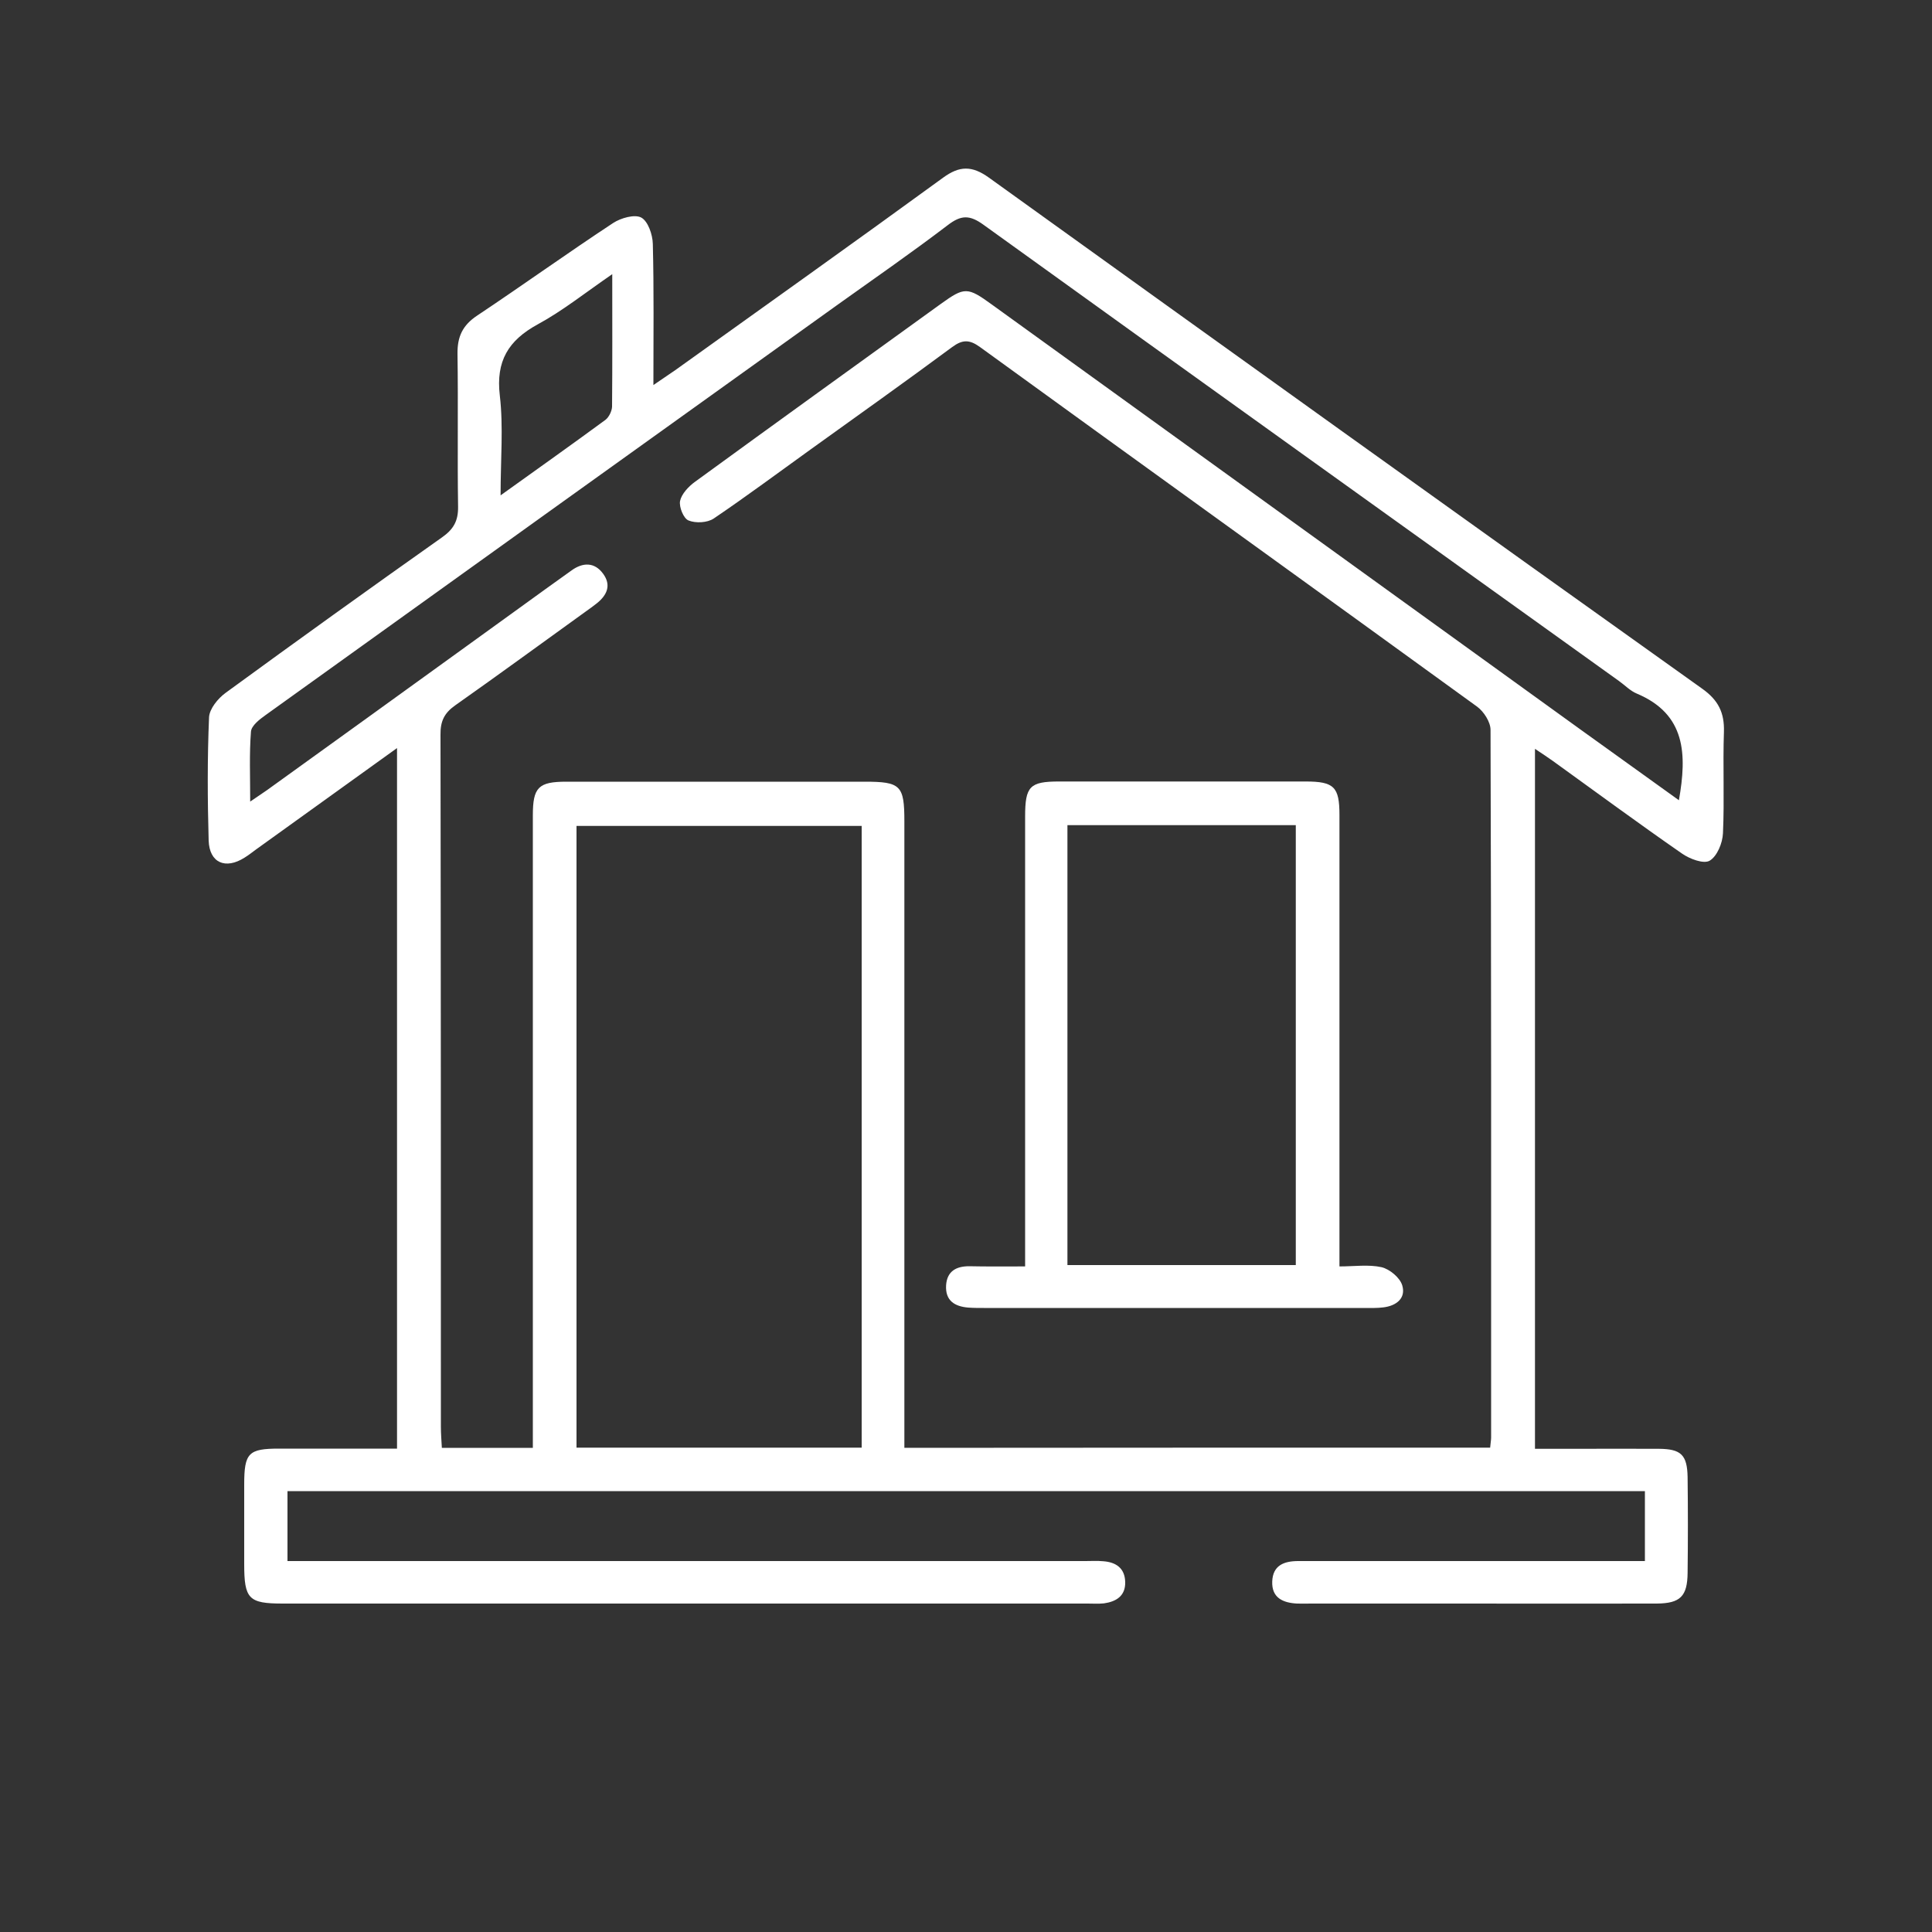 <?xml version="1.0" encoding="UTF-8"?>
<!-- Generator: Adobe Illustrator 28.0.0, SVG Export Plug-In . SVG Version: 6.00 Build 0)  -->
<svg xmlns="http://www.w3.org/2000/svg" xmlns:xlink="http://www.w3.org/1999/xlink" version="1.1" id="Calque_1" x="0px" y="0px" viewBox="0 0 100 100" style="enable-background:new 0 0 100 100;" xml:space="preserve">
<rect x="0" y="0" width="100" height="100" fill="#333333" stroke="none"/>
<style type="text/css">
	.st0{fill:#FFFFFF;}
</style>
<g id="_x30_kRdpN_00000119095872922803656240000006024406910035677097_">
	<g>
		<path class="st0" d="M607.11,2504.57c3.66-2.41,7.62-5.13,11.69-7.69c4.69-2.95,9.17-2.22,11.83,1.76    c2.64,3.95,1.61,8.47-2.84,11.65c-3.38,2.41-7.07,4.41-10.28,7.02c-1.18,0.96-1.87,3.12-1.9,4.75c-0.07,4.11,0.37,8.22,0.62,12.6    c60.95,0,121.78,0,183.01,0c0-20.89,0-41.91,0-63.28c-10.23,0-20.59,0-31.55,0c0,4.96,0.05,9.89-0.01,14.83    c-0.08,5.5-3.13,8.79-7.99,8.77c-4.85-0.01-7.89-3.31-7.93-8.82c-0.06-7.49-0.08-14.97,0.01-22.46c0.06-5.69,2.92-8.58,8.62-8.61    c15.3-0.07,30.61-0.05,45.91-0.01c6.58,0.02,9.31,2.78,9.32,9.44c0.03,21.46,0.01,42.92,0.01,64.39c0,1.8,0,3.61,0,6.03    c2.1,0,3.87,0,5.63,0c26.62,0,53.23-0.01,79.85,0c7.93,0,10.35,2.44,10.35,10.42c0.01,46.25,0.01,92.5,0,138.75    c0,8.23-2.37,10.56-10.72,10.56c-147.22,0-294.44,0-441.66,0c-8.55,0-10.8-2.28-10.8-10.97c0-45.92,0-91.84,0-137.76    c0-8.88,2.17-11,11.26-11c19.95,0,39.9,0,60.61,0c0-2.45-0.02-4.7,0-6.94c0.18-14.49,7.12-24.62,20.24-30.34    c3.04-1.33,3.97-2.79,3.76-5.84c-0.44-6.38,0.07-12.59,3.88-18.14c6-8.75,16.64-12.69,26.67-9.72    c10.5,3.11,17.21,11.98,17.31,22.91c0.01,1,0.11,2.01-0.02,2.99c-0.55,4.21,0.43,6.96,5.11,8.47    C600.58,2499.46,603.54,2502.26,607.11,2504.57z M671.52,2678.48c0-42.69,0-84.99,0-127.18c-32,0-63.66,0-95.24,0    c0,42.58,0,84.77,0,127.18C608.08,2678.48,639.62,2678.48,671.52,2678.48z M783.46,2551.27c-32.06,0-63.72,0-95.23,0    c0,42.67,0,84.97,0,127.17c31.94,0,63.48,0,95.23,0C783.46,2635.98,783.46,2593.8,783.46,2551.27z M800,2551.12    c0,42.72,0,85.03,0,127.18c32.02,0,63.67,0,95.22,0c0-42.59,0-84.78,0-127.18C863.41,2551.12,831.87,2551.12,800,2551.12z     M559.83,2551.25c-32.03,0-63.68,0-95.22,0c0,10.71,0,21.08,0,31.36c31.93,0,63.46,0,95.22,0    C559.83,2572.11,559.83,2561.87,559.83,2551.25z M559.84,2599.18c-32.04,0-63.69,0-95.22,0c0,10.72,0,21.08,0,31.35    c31.93,0,63.46,0,95.22,0C559.84,2620.03,559.84,2609.78,559.84,2599.18z M464.22,2678.37c32.26,0,63.91,0,95.45,0    c0-10.71,0-21.08,0-31.36c-31.93,0-63.46,0-95.26,0c-0.07,1.02-0.18,1.82-0.18,2.61C464.22,2659.08,464.22,2668.54,464.22,2678.37    z M599.79,2534.74c0.96-17.31-5.13-23.76-21.86-23.76c-7.48,0-14.97-0.02-22.45,0c-14.13,0.04-21.79,9.74-18.69,23.76    C557.66,2534.74,578.56,2534.74,599.79,2534.74z M560.43,2494.61c5.4,0,10.44,0,15.43,0c0.55-10.98-2.14-15.9-8.22-15.51    C561.7,2479.47,559.34,2484.47,560.43,2494.61z"></path>
		<path class="st0" d="M680.08,2295.33c62.87,0,125.75,0,188.62,0c8.56,0,10.79,2.27,10.8,10.97c0,35.43,0,70.87,0,106.3    c0,8.02-2.42,10.51-10.27,10.51c-126.24,0.01-252.49,0.01-378.73,0c-7.87,0-10.28-2.47-10.29-10.48c-0.01-35.6-0.01-71.2,0-106.8    c0-8.2,2.36-10.5,10.76-10.5C554.01,2295.33,617.04,2295.33,680.08,2295.33z M575.74,2406.9c0-31.91,0-63.56,0-95.27    c-26.62,0-52.95,0-79.2,0c0,32,0,63.65,0,95.27C523.14,2406.9,549.35,2406.9,575.74,2406.9z M671.52,2406.92    c0-32.04,0-63.7,0-95.24c-26.68,0-53.01,0-79.27,0c0,31.93,0,63.47,0,95.24C618.73,2406.92,644.94,2406.92,671.52,2406.92z     M767.47,2311.57c-26.8,0-53.01,0-79.32,0c0,31.94,0,63.59,0,95.21c26.65,0,52.98,0,79.32,0    C767.47,2374.88,767.47,2343.34,767.47,2311.57z M784.07,2311.48c0,32.19,0,63.85,0,95.4c26.61,0,52.83,0,79.16,0    c0-31.93,0-63.58,0-95.4C836.7,2311.48,810.49,2311.48,784.07,2311.48z"></path>
		<path class="st0" d="M599.96,2622.78c-4.66-0.01-8.08-3.56-7.94-8.25c0.13-4.45,3.51-7.71,7.99-7.7c4.66,0.01,8.09,3.57,7.95,8.24    C607.83,2619.51,604.42,2622.79,599.96,2622.78z"></path>
		<path class="st0" d="M759.69,2622.78c-4.66-0.01-8.08-3.55-7.95-8.24c0.12-4.45,3.5-7.71,7.98-7.71c4.66,0.01,8.09,3.56,7.96,8.23    C767.56,2619.5,764.15,2622.79,759.69,2622.78z"></path>
		<path class="st0" d="M823.99,2606.84c4.43,0.19,7.65,3.64,7.58,8.12c-0.08,4.63-3.71,8.03-8.37,7.83c-4.6-0.2-7.89-3.94-7.56-8.62    C815.95,2609.77,819.51,2606.65,823.99,2606.84z"></path>
		<path class="st0" d="M520.11,2566.77c0.06,4.47-3.19,7.92-7.61,8.09c-4.67,0.18-8.27-3.22-8.33-7.86    c-0.06-4.68,3.42-8.15,8.1-8.08C516.73,2558.98,520.06,2562.32,520.11,2566.77z"></path>
		<path class="st0" d="M512.2,2606.84c4.65,0.03,8.07,3.61,7.91,8.28c-0.15,4.43-3.58,7.7-8.04,7.67c-4.65-0.03-8.06-3.61-7.9-8.29    C504.32,2610.05,507.72,2606.81,512.2,2606.84z"></path>
		<path class="st0" d="M520.11,2662.55c0.09,4.67-3.39,8.19-8.05,8.15c-4.46-0.04-7.81-3.35-7.89-7.8    c-0.09-4.69,3.36-8.18,8.04-8.14C516.67,2654.8,520.03,2658.1,520.11,2662.55z"></path>
		<path class="st0" d="M552.05,2351.25c4.66-0.01,8.11,3.53,7.99,8.2c-0.11,4.44-3.5,7.74-7.96,7.74c-4.66,0.01-8.1-3.52-7.98-8.21    C544.21,2354.53,547.58,2351.26,552.05,2351.25z"></path>
		<path class="st0" d="M615.73,2351.25c4.68-0.12,8.22,3.32,8.21,7.98c-0.01,4.46-3.31,7.85-7.74,7.96    c-4.67,0.12-8.21-3.33-8.2-7.99C608,2354.72,611.27,2351.36,615.73,2351.25z"></path>
		<path class="st0" d="M751.71,2359.01c0.1,4.67-3.36,8.21-8.02,8.18c-4.46-0.02-7.83-3.32-7.93-7.77c-0.1-4.69,3.33-8.2,8.01-8.18    C748.24,2351.27,751.61,2354.56,751.71,2359.01z"></path>
		<path class="st0" d="M815.6,2359.1c0.06,4.47-3.19,7.92-7.61,8.09c-4.67,0.18-8.27-3.22-8.33-7.86c-0.06-4.68,3.42-8.15,8.1-8.08    C812.21,2351.31,815.54,2354.65,815.6,2359.1z"></path>
	</g>
</g>
<g id="Azs9oR_00000163753025218939373660000017456423578225916092_">
	<g>
		<path class="st0" d="M20.55,38.72c-2.53,1.82-4.91,3.53-7.3,5.25c-0.19,0.14-0.38,0.29-0.59,0.42c-0.99,0.63-1.82,0.27-1.86-0.88    c-0.06-2.12-0.07-4.25,0.02-6.38c0.02-0.44,0.46-0.98,0.86-1.27c3.71-2.71,7.44-5.39,11.19-8.04c0.6-0.42,0.85-0.85,0.84-1.59    c-0.04-2.64,0.01-5.28-0.03-7.92c-0.01-0.88,0.26-1.47,1.01-1.97c2.37-1.58,4.68-3.24,7.05-4.8c0.4-0.26,1.11-0.46,1.45-0.28    c0.35,0.19,0.59,0.88,0.6,1.37c0.06,2.36,0.03,4.72,0.03,7.3c0.49-0.33,0.81-0.55,1.13-0.77c4.62-3.31,9.26-6.61,13.86-9.96    c0.86-0.63,1.5-0.63,2.37-0.01c12.29,8.84,24.6,17.67,36.93,26.46c0.83,0.59,1.15,1.24,1.12,2.23c-0.06,1.75,0.03,3.5-0.05,5.25    c-0.02,0.5-0.3,1.19-0.69,1.42c-0.31,0.18-1.03-0.09-1.43-0.37c-2.25-1.56-4.46-3.19-6.68-4.79c-0.27-0.19-0.55-0.38-0.93-0.63    c0,12.11,0,24.09,0,36.23c0.66,0,1.33,0,2,0c1.47,0,2.95-0.01,4.42,0c1.14,0.01,1.46,0.31,1.48,1.47c0.02,1.65,0.02,3.29,0,4.94    c-0.01,1.23-0.38,1.59-1.6,1.6c-3.36,0.01-6.72,0-10.08,0c-2.61,0-5.21,0-7.82,0c-0.24,0-0.48,0.01-0.72,0    c-0.72-0.04-1.31-0.29-1.28-1.14c0.03-0.84,0.61-1.06,1.35-1.06c3.77,0,7.54,0,11.32,0c2.19,0,4.37,0,6.62,0c0-1.24,0-2.39,0-3.62    c-23.4,0-46.8,0-70.26,0c0,1.16,0,2.31,0,3.62c0.38,0,0.78,0,1.18,0c13.37,0,26.75,0,40.12,0c0.31,0,0.62-0.02,0.93,0.01    c0.66,0.05,1.11,0.36,1.13,1.07c0.02,0.73-0.47,1.02-1.1,1.11C56.85,83.02,56.57,83,56.3,83c-13.89,0-27.78,0-41.67,0    c-1.76,0-1.99-0.24-1.99-2.04c0-1.37,0-2.74,0-4.12c0-1.64,0.22-1.86,1.81-1.86c2.01,0,4.03,0,6.1,0    C20.55,62.89,20.55,50.9,20.55,38.72z M77.13,74.93c0.02-0.25,0.05-0.39,0.05-0.52c0-12.21,0.01-24.42-0.03-36.63    c0-0.41-0.35-0.95-0.69-1.2c-8.57-6.22-17.17-12.4-25.74-18.62c-0.54-0.39-0.9-0.39-1.43,0c-2.42,1.79-4.88,3.54-7.33,5.3    c-1.67,1.2-3.32,2.43-5.02,3.58c-0.33,0.22-0.93,0.25-1.3,0.1c-0.26-0.1-0.5-0.7-0.44-1.01c0.08-0.37,0.44-0.75,0.77-0.99    c4.24-3.09,8.49-6.15,12.74-9.22c1.21-0.87,1.37-0.87,2.61,0.03c10.17,7.34,20.34,14.68,30.5,22.02c1.68,1.21,3.37,2.42,5.08,3.65    c0.42-2.38,0.36-4.45-2.18-5.52c-0.34-0.14-0.61-0.43-0.92-0.65c-10.97-7.87-21.95-15.73-32.9-23.62    c-0.72-0.52-1.16-0.5-1.84,0.02c-1.85,1.41-3.77,2.74-5.66,4.09c-9.89,7.09-19.77,14.17-29.65,21.27    c-0.31,0.22-0.74,0.55-0.76,0.86c-0.09,1.14-0.04,2.3-0.04,3.62c0.39-0.27,0.64-0.43,0.88-0.6c3.45-2.48,6.89-4.97,10.34-7.46    c1.81-1.3,3.61-2.62,5.42-3.91c0.57-0.41,1.18-0.44,1.63,0.18c0.43,0.59,0.2,1.1-0.32,1.52c-0.19,0.15-0.38,0.29-0.58,0.43    c-2.25,1.62-4.49,3.26-6.76,4.86c-0.57,0.4-0.77,0.83-0.76,1.52c0.02,11.94,0.02,23.87,0.02,35.81c0,0.36,0.03,0.72,0.05,1.1    c1.61,0,3.1,0,4.71,0c0-0.45,0-0.85,0-1.25c0-10.5,0-20.99,0-31.49c0-1.45,0.29-1.74,1.74-1.74c5.14,0,10.29,0,15.43,0    c1.87,0,2.06,0.19,2.06,2.05c0,10.36,0,20.72,0,31.08c0,0.43,0,0.87,0,1.35C56.99,74.93,67.02,74.93,77.13,74.93z M44.6,74.93    c0-10.76,0-21.47,0-32.18c-4.96,0-9.87,0-14.76,0c0,10.77,0,21.45,0,32.18C34.78,74.93,39.67,74.93,44.6,74.93z M31.69,14.19    c-1.41,0.97-2.57,1.9-3.86,2.6c-1.52,0.83-2.17,1.9-1.96,3.68c0.19,1.63,0.04,3.31,0.04,5.17c1.94-1.39,3.7-2.64,5.43-3.91    c0.18-0.14,0.33-0.45,0.34-0.68C31.7,18.83,31.69,16.61,31.69,14.19z"></path>
		<path class="st0" d="M53.06,65.55c0-0.56,0-0.97,0-1.37c0-7.31,0-14.61,0-21.92c0-1.56,0.24-1.81,1.76-1.81c4.25,0,8.5,0,12.76,0    c1.47,0,1.75,0.28,1.75,1.73c0,7.37,0,14.75,0,22.12c0,0.37,0,0.74,0,1.25c0.77,0,1.51-0.11,2.18,0.04    c0.42,0.1,0.95,0.54,1.07,0.94c0.2,0.67-0.31,1.06-0.98,1.14c-0.31,0.04-0.62,0.03-0.92,0.03c-6.58,0-13.17,0-19.75,0    c-0.27,0-0.55,0-0.82-0.02c-0.7-0.06-1.19-0.36-1.14-1.16c0.05-0.72,0.52-0.98,1.19-0.98C51.08,65.56,52.01,65.55,53.06,65.55z     M55.25,42.71c0,7.68,0,15.23,0,22.77c4,0,7.92,0,11.82,0c0-7.63,0-15.18,0-22.77C63.09,42.71,59.2,42.71,55.25,42.71z"></path>
	</g>
</g>
</svg>
